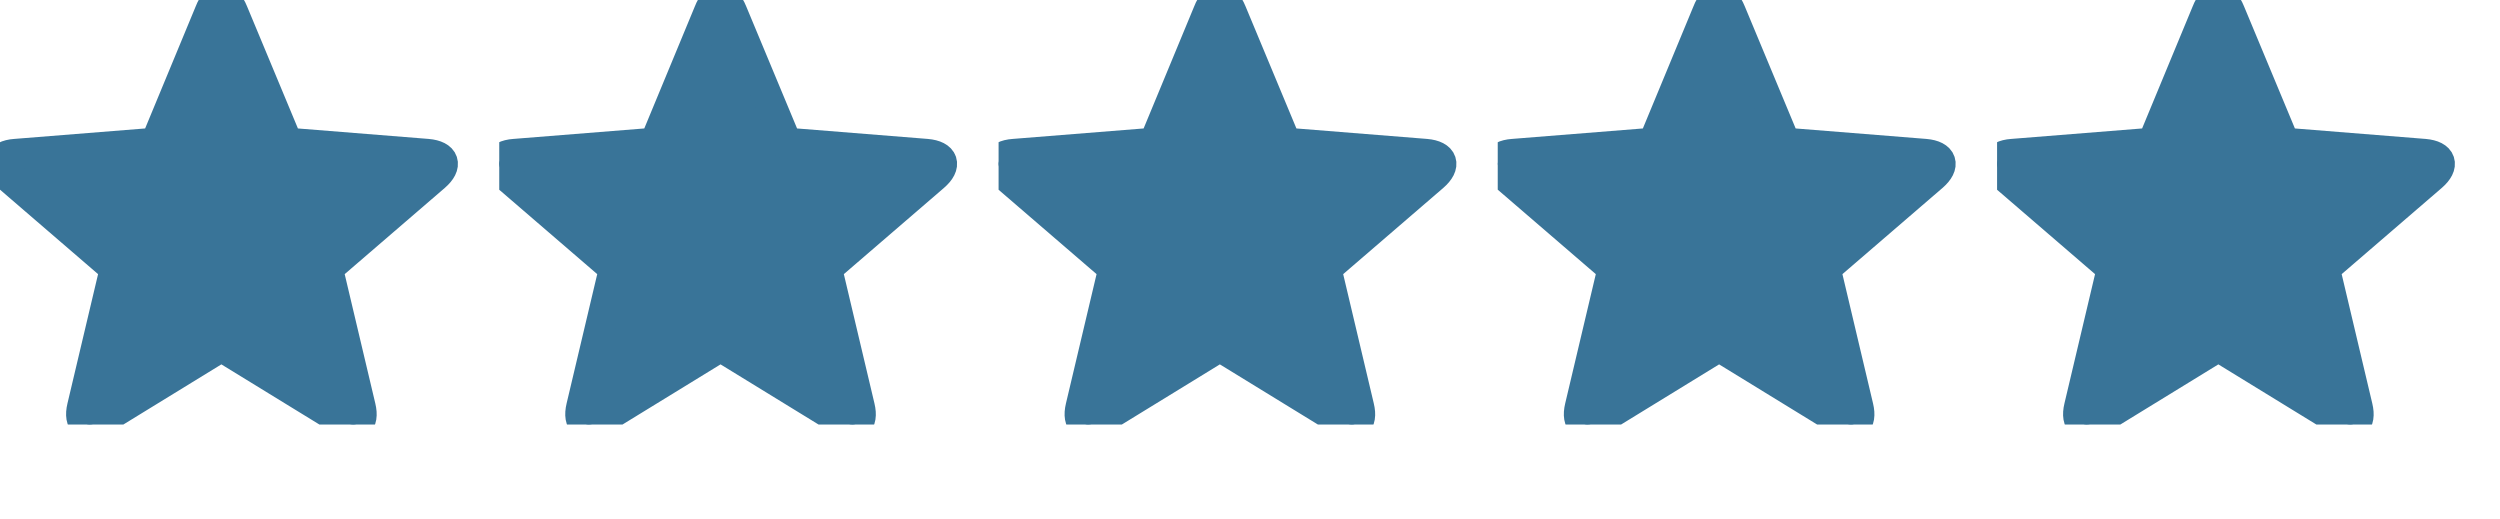 <?xml version="1.0" encoding="UTF-8"?> <svg xmlns="http://www.w3.org/2000/svg" width="106" height="22" viewBox="0 0 106 22" fill="none"><g clip-path="url(#clip0_1858_18014)"><g clip-path="url(#clip1_1858_18014)"><path d="M4.296 17.819C3.679 18.204 3.319 17.947 3.486 17.253L4.874 11.391L0.336 7.483C-0.204 7.02 -0.075 6.583 0.645 6.532L6.597 6.056L8.898 0.502C9.155 -0.166 9.605 -0.166 9.875 0.502L12.189 6.056L18.128 6.532C18.848 6.596 18.989 7.007 18.437 7.483L13.899 11.391L15.287 17.253C15.454 17.947 15.107 18.204 14.477 17.819L9.386 14.695L4.296 17.819Z" fill="#397498" stroke="#397498" stroke-width="1.286"></path></g><g clip-path="url(#clip2_1858_18014)"><path d="M25.46 17.819C24.843 18.204 24.483 17.947 24.65 17.253L26.038 11.391L21.5 7.483C20.96 7.02 21.089 6.583 21.809 6.532L27.761 6.056L30.062 0.502C30.319 -0.166 30.769 -0.166 31.039 0.502L33.353 6.056L39.292 6.532C40.012 6.596 40.154 7.007 39.601 7.483L35.063 11.391L36.451 17.253C36.618 17.947 36.271 18.204 35.641 17.819L30.551 14.695L25.46 17.819Z" fill="#397498" stroke="#397498" stroke-width="1.286"></path></g><g clip-path="url(#clip3_1858_18014)"><path d="M46.632 17.819C46.015 18.204 45.655 17.947 45.822 17.253L47.21 11.391L42.672 7.483C42.132 7.02 42.261 6.583 42.981 6.532L48.933 6.056L51.234 0.502C51.491 -0.166 51.941 -0.166 52.211 0.502L54.525 6.056L60.464 6.532C61.184 6.596 61.325 7.007 60.773 7.483L56.235 11.391L57.623 17.253C57.79 17.947 57.443 18.204 56.813 17.819L51.722 14.695L46.632 17.819Z" fill="#397498" stroke="#397498" stroke-width="1.286"></path></g><g clip-path="url(#clip4_1858_18014)"><path d="M67.8 17.819C67.183 18.204 66.823 17.947 66.99 17.253L68.378 11.391L63.84 7.483C63.3 7.02 63.429 6.583 64.149 6.532L70.101 6.056L72.402 0.502C72.659 -0.166 73.109 -0.166 73.379 0.502L75.693 6.056L81.632 6.532C82.352 6.596 82.493 7.007 81.941 7.483L77.403 11.391L78.791 17.253C78.958 17.947 78.611 18.204 77.981 17.819L72.89 14.695L67.8 17.819Z" fill="#397498" stroke="#397498" stroke-width="1.286"></path></g><g clip-path="url(#clip5_1858_18014)"><path d="M88.968 17.819C88.35 18.204 87.991 17.947 88.158 17.253L89.546 11.391L85.008 7.483C84.468 7.02 84.597 6.583 85.317 6.532L91.269 6.056L93.57 0.502C93.827 -0.166 94.277 -0.166 94.547 0.502L96.861 6.056L102.8 6.532C103.52 6.596 103.661 7.007 103.109 7.483L98.571 11.391L99.959 17.253C100.126 17.947 99.779 18.204 99.149 17.819L94.058 14.695L88.968 17.819Z" fill="#397498" stroke="#397498" stroke-width="1.286"></path></g></g><defs><clipPath id="clip0_1858_18014"><rect width="105.6" height="21.6" fill="white"></rect></clipPath><clipPath id="clip1_1858_18014"><rect width="103.44" height="17.998" fill="white" transform="translate(0 0.001)"></rect></clipPath><clipPath id="clip2_1858_18014"><rect width="103.44" height="17.998" fill="white" transform="translate(21.168 0.001)"></rect></clipPath><clipPath id="clip3_1858_18014"><rect width="103.44" height="17.998" fill="white" transform="translate(42.34 0.001)"></rect></clipPath><clipPath id="clip4_1858_18014"><rect width="103.44" height="17.998" fill="white" transform="translate(63.504 0.001)"></rect></clipPath><clipPath id="clip5_1858_18014"><rect width="103.44" height="17.998" fill="white" transform="translate(84.676 0.001)"></rect></clipPath></defs></svg> 